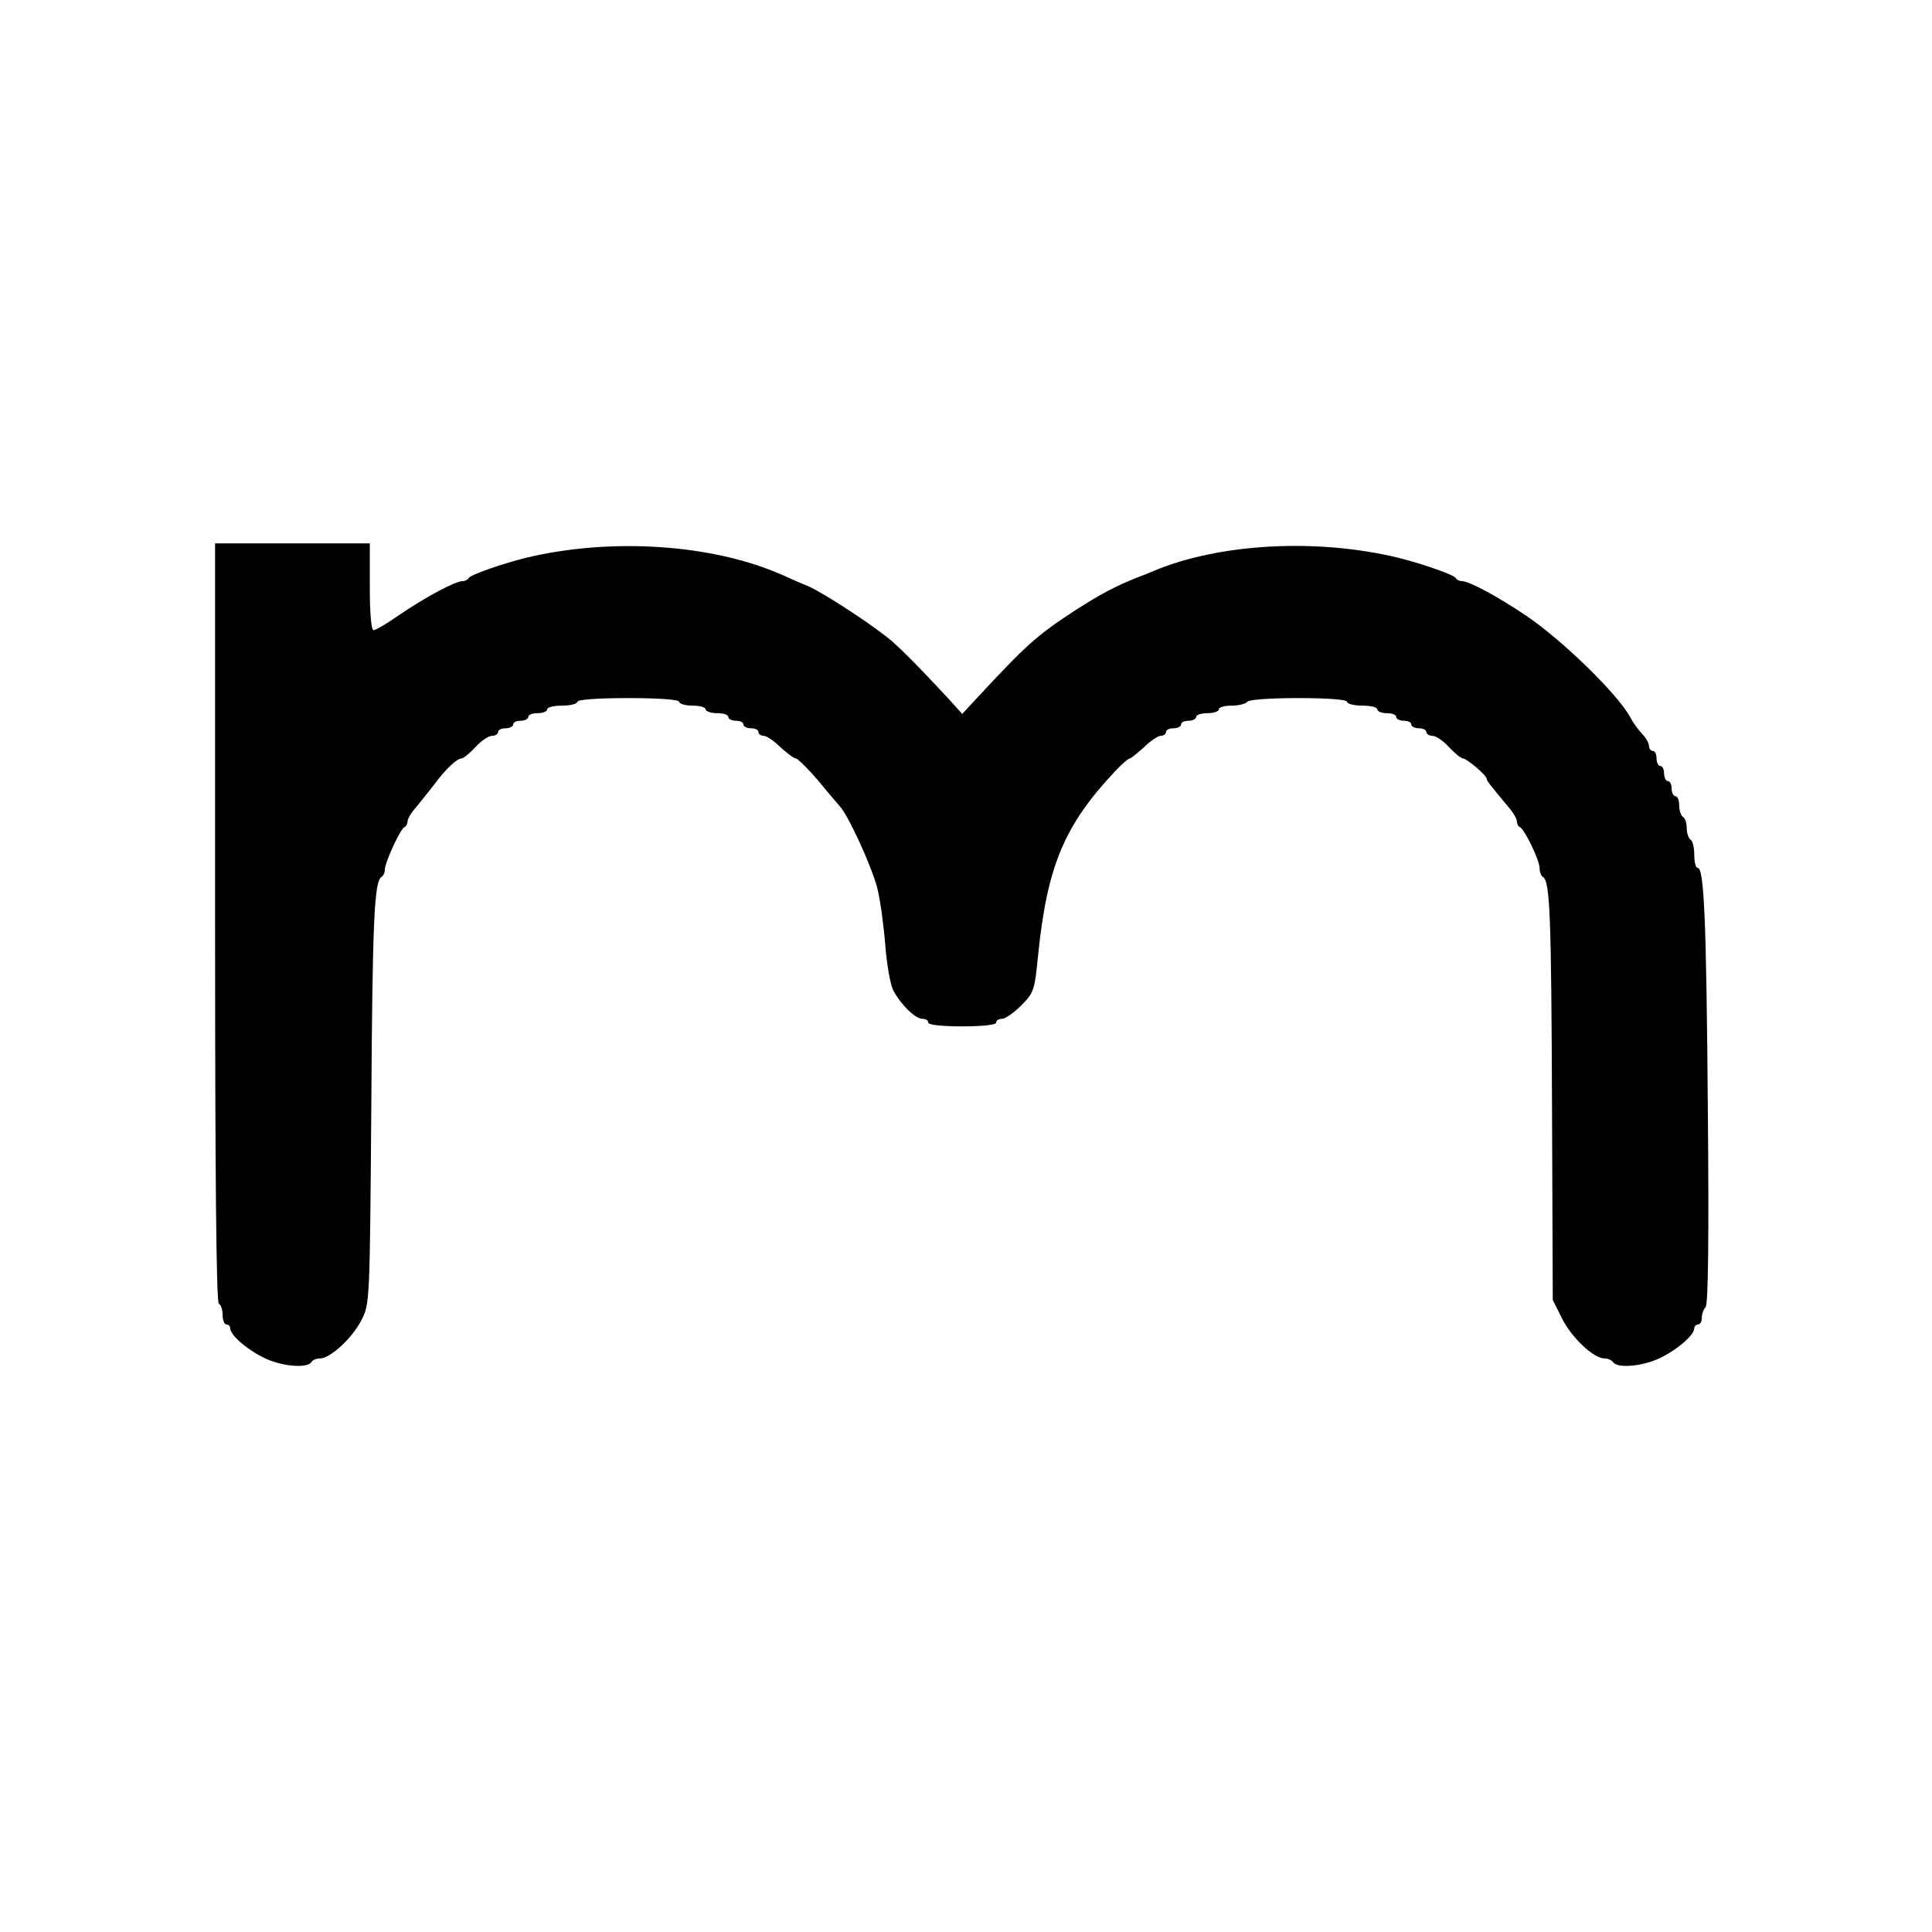 <svg version="1" xmlns="http://www.w3.org/2000/svg" width="682.667" height="682.667" viewBox="0 0 512 512"><path d="M57 244.4c0 65.9.3 100.7 1 101.1.6.3 1 1.7 1 3.1 0 1.3.5 2.4 1 2.4.6 0 1 .5 1 1 0 1.8 4.5 5.7 9.1 7.9 4.5 2.2 11.3 2.8 12.4 1.1.3-.6 1.4-1 2.3-1 2.7 0 8.6-5.4 11-10.2 2.2-4.2 2.2-5 2.6-56.3.3-50 .8-59.9 2.7-61.1.5-.3.9-1.2.9-2 0-1.8 4.1-10.8 5.2-11.2.4-.2.8-.9.8-1.5 0-.7 1-2.4 2.3-3.8 1.2-1.5 3.3-4.1 4.7-5.9 3.1-4.2 6.1-7 7.3-7 .5 0 2.2-1.4 3.7-3 1.5-1.7 3.5-3 4.4-3 .9 0 1.6-.5 1.6-1 0-.6.9-1 2-1s2-.5 2-1c0-.6.9-1 2-1s2-.5 2-1c0-.6 1.1-1 2.5-1s2.5-.5 2.5-1c0-.6 1.8-1 4-1s4-.5 4-1c0-.6 5.2-1 13.5-1s13.5.4 13.5 1c0 .5 1.6 1 3.5 1s3.5.4 3.5 1c0 .5 1.4 1 3 1 1.7 0 3 .4 3 1 0 .5.9 1 2 1s2 .4 2 1c0 .5.9 1 2 1s2 .4 2 1c0 .5.6 1 1.4 1 .7 0 2.7 1.3 4.4 3 1.8 1.6 3.6 3 4.1 3 .5 0 3.1 2.6 5.8 5.7 2.6 3.2 5.3 6.3 5.8 6.9 2.3 2.4 8.6 16.2 10 21.8.8 3.2 1.7 9.9 2.1 15 .4 5 1.3 10.4 2.1 12 2 3.8 5.8 7.6 7.8 7.6.8 0 1.5.4 1.5 1s3.7 1 9 1 9-.4 9-1 .7-1 1.5-1c.9 0 3.2-1.6 5.1-3.5 3.4-3.4 3.6-4.1 4.5-13.3 2.4-23.6 6.9-34.5 20.5-48.9 1.7-1.8 3.4-3.3 3.8-3.3.3 0 2-1.4 3.8-3 1.7-1.7 3.7-3 4.4-3 .8 0 1.4-.5 1.4-1 0-.6.9-1 2-1s2-.5 2-1c0-.6.9-1 2-1s2-.5 2-1c0-.6 1.4-1 3-1 1.7 0 3-.5 3-1 0-.6 1.5-1 3.4-1s3.8-.5 4.1-1c.4-.6 6-1 13.6-1 7.9 0 12.9.4 12.9 1 0 .5 1.8 1 4 1s4 .4 4 1c0 .5 1.1 1 2.5 1s2.5.4 2.5 1c0 .5.9 1 2 1s2 .4 2 1c0 .5.9 1 2 1s2 .4 2 1c0 .5.7 1 1.6 1 .9 0 2.9 1.3 4.4 3 1.5 1.6 3.2 3 3.7 3 1 0 6.3 4.5 6.3 5.4 0 .5.6 1.3 5.7 7.4 1.3 1.5 2.3 3.2 2.3 3.9 0 .6.3 1.3.8 1.5 1.2.5 5.2 8.8 5.2 10.8 0 1.1.4 2.1.9 2.4 1.9 1.2 2.2 10.6 2.4 60.6l.2 51.5 2.4 4.8c2.5 5.1 8.4 10.7 11.3 10.7.9 0 2 .5 2.3 1 1.1 1.7 7.9 1.1 12.4-1.1 4.6-2.2 9.1-6.1 9.1-7.9 0-.5.5-1 1-1 .6 0 1-.8 1-1.8s.5-2.3 1-2.8c.7-.7.9-18.2.6-52-.4-51-1-64.4-2.7-64.4-.5 0-.9-1.5-.9-3.4s-.4-3.8-1-4.1c-.5-.3-1-1.7-1-3s-.4-2.7-1-3c-.5-.3-1-1.7-1-3.1 0-1.3-.4-2.4-1-2.4-.5 0-1-.9-1-2s-.4-2-1-2c-.5 0-1-.9-1-2s-.4-2-1-2c-.5 0-1-.9-1-2s-.4-2-1-2c-.5 0-1-.6-1-1.3 0-.7-.8-2.2-1.9-3.3-1-1.1-2.4-3-3-4.2-3.3-6.2-18-20.5-27.6-27-7.7-5.2-15.2-9.2-17.1-9.2-.7 0-1.4-.4-1.6-.8-.3-.8-8.8-3.8-15.3-5.4-21.5-5.2-47.2-3.8-64.5 3.4-1.4.6-3.4 1.4-4.5 1.8-5.8 2.3-9.8 4.4-16.8 8.9-10.2 6.7-12.7 9-25.9 23.2l-3.8 4.1-3.7-4.1c-8.4-9-11.1-11.7-14.6-14.9-4.4-3.9-17.8-12.7-22.4-14.8-1.8-.7-4.9-2.1-6.9-3-18.5-8.2-45.3-10-67.9-4.6-6.5 1.6-15 4.6-15.3 5.4-.2.4-.9.8-1.6.8-1.9 0-9.4 4-16.4 8.7-3.4 2.4-6.6 4.3-7.2 4.3-.6 0-1-4.4-1-11.5V144H57v100.4z"/></svg>